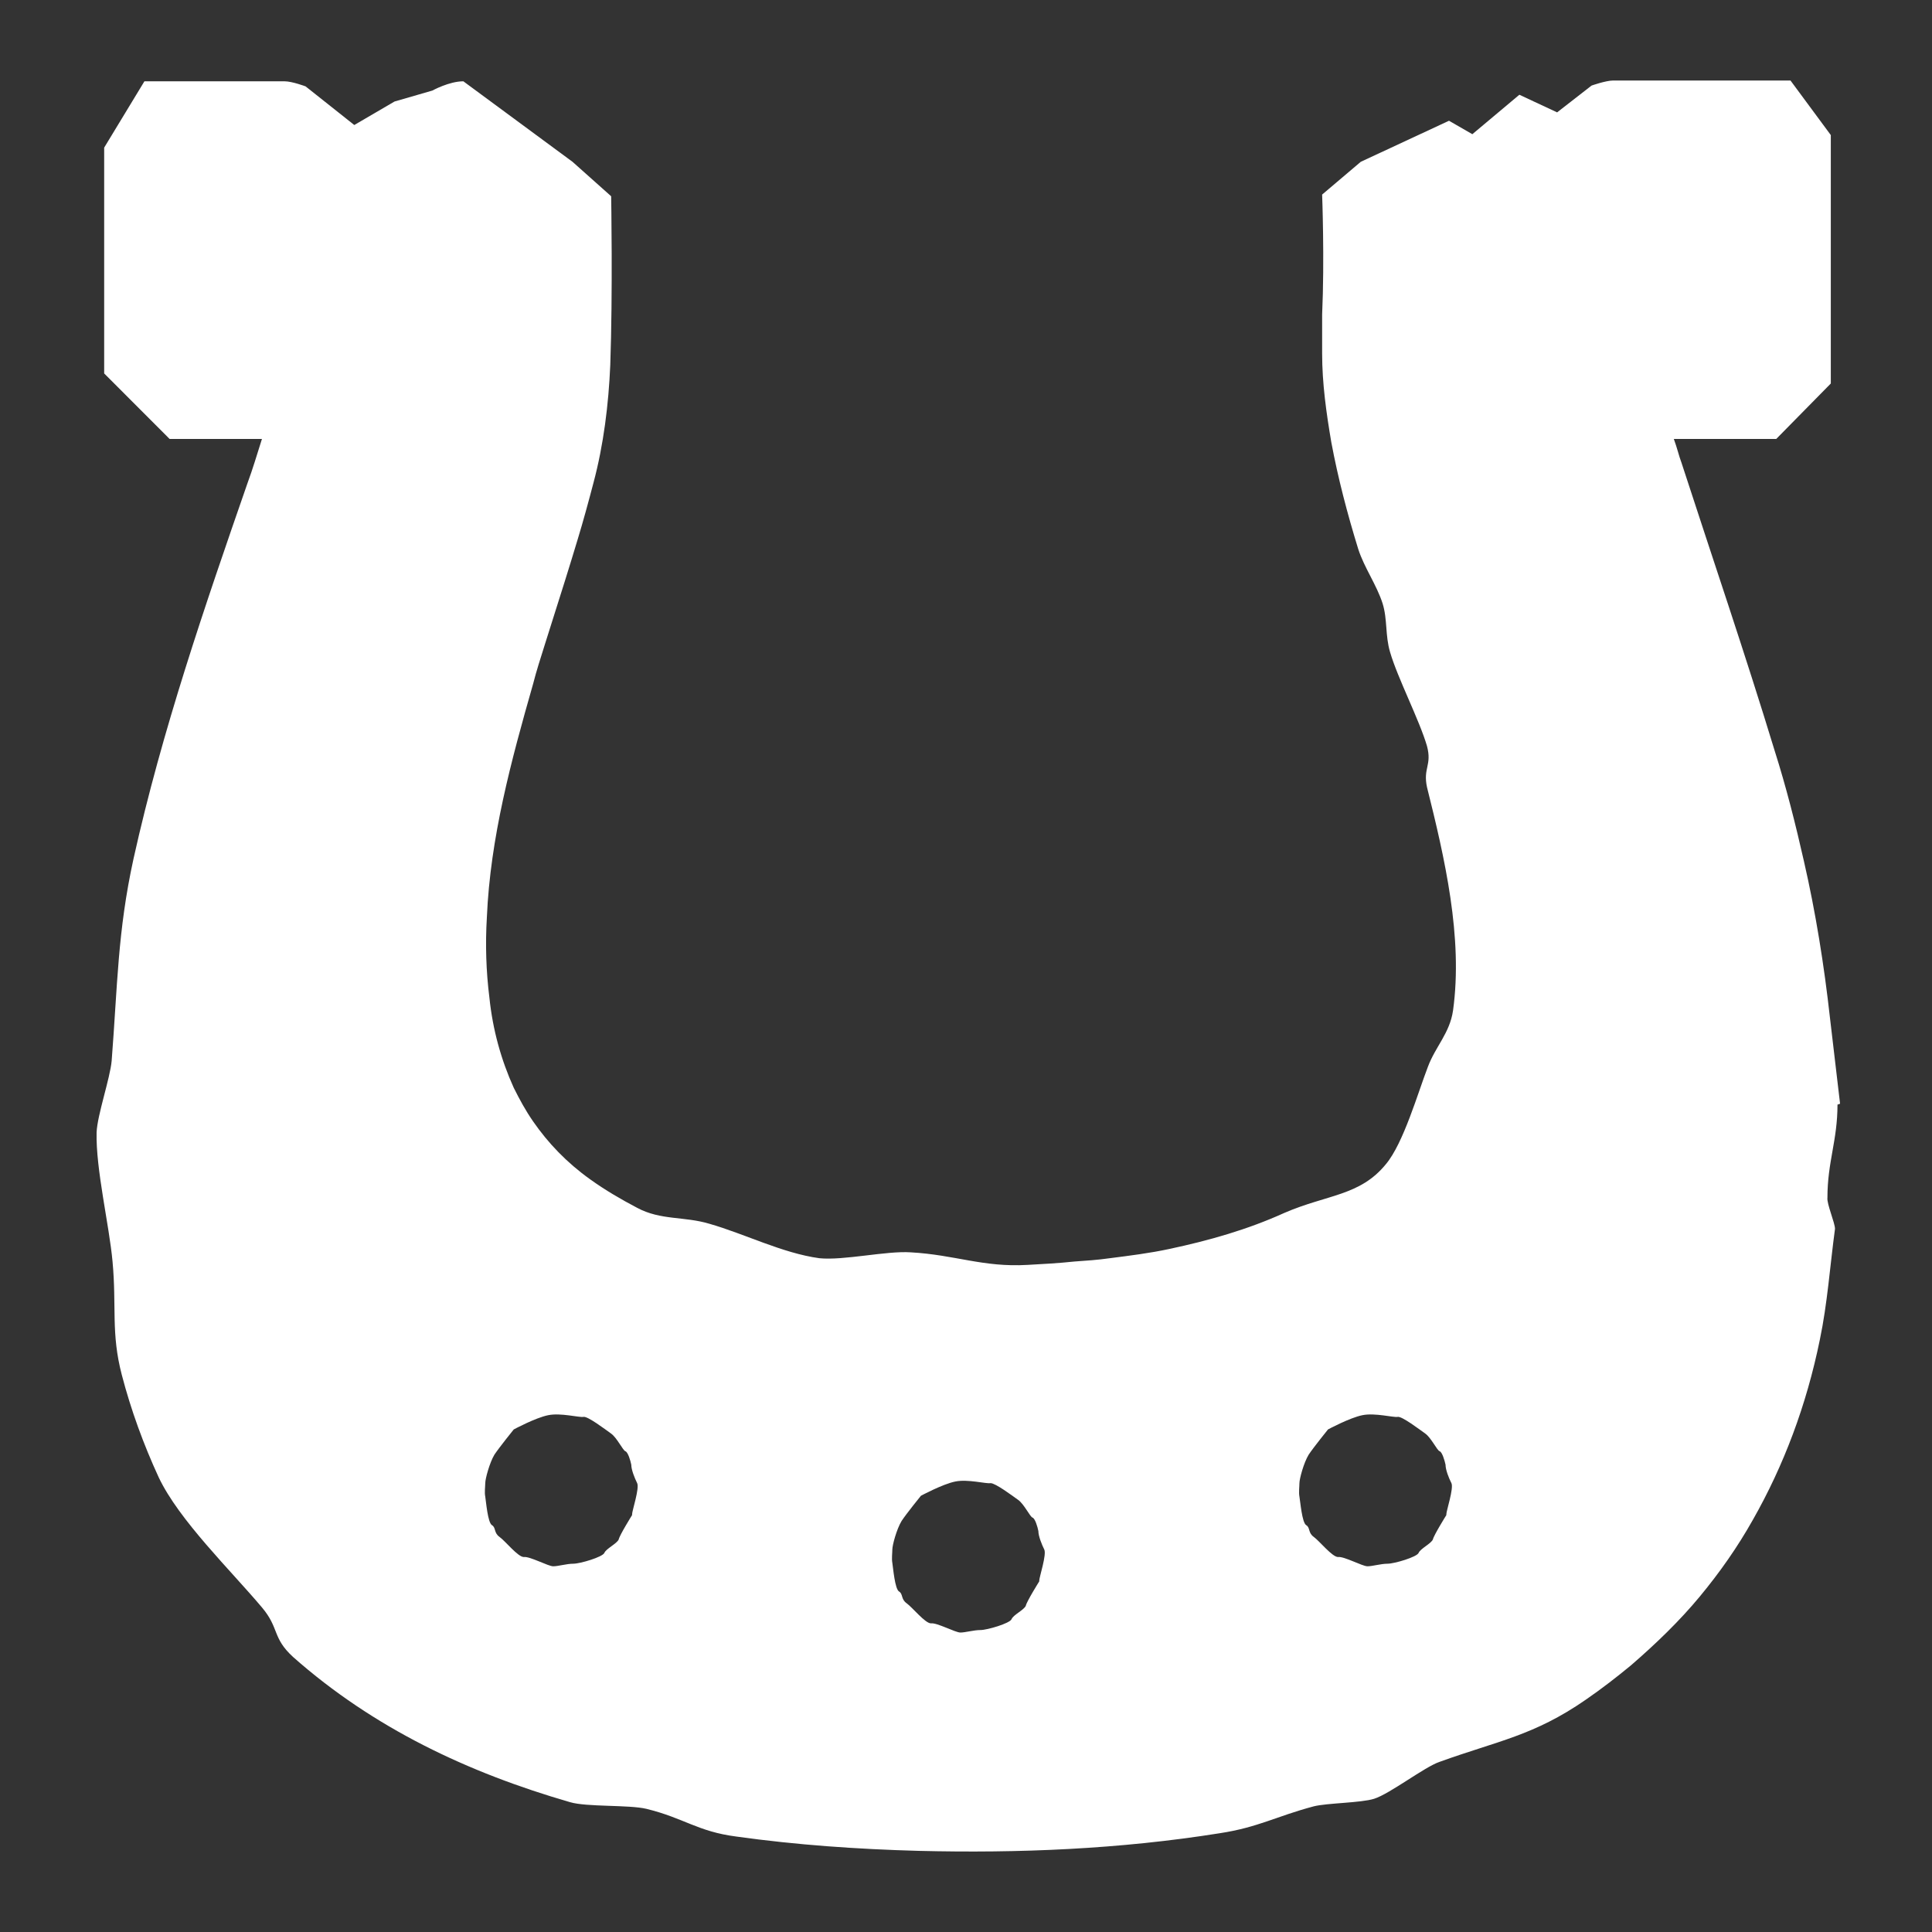 <svg width="24" height="24" viewBox="0 0 24 24" fill="none" xmlns="http://www.w3.org/2000/svg">
<rect x="0" y="0" width="24" height="24" fill="#333333" stroke="none"/>
<path d="M22.858 13.711C22.816 13.357 22.774 13.002 22.733 12.648C22.66 11.991 22.555 11.334 22.409 10.698C22.305 10.239 22.19 9.78 22.044 9.321C21.679 8.122 21.273 6.933 20.887 5.745C20.855 5.661 20.835 5.567 20.793 5.453C21.106 5.453 21.398 5.453 21.679 5.453C21.804 5.453 22.065 5.453 22.065 5.453L22.743 4.764C22.743 4.764 22.743 4.087 22.743 3.753C22.743 3.576 22.743 3.409 22.743 3.231C22.743 3.148 22.743 3.054 22.743 2.971C22.743 2.887 22.743 2.814 22.743 2.731C22.743 2.376 22.743 1.678 22.743 1.678L22.242 1H20.042C19.948 1 19.771 1.063 19.771 1.063L19.343 1.396L18.874 1.177L18.29 1.667L18 1.5L16.904 2.01L16.424 2.417C16.424 2.417 16.455 3.221 16.424 3.909C16.424 4.076 16.424 4.233 16.424 4.389C16.424 4.764 16.476 5.129 16.538 5.494C16.622 5.943 16.737 6.381 16.872 6.819C16.945 7.048 17.102 7.267 17.175 7.496C17.237 7.694 17.206 7.893 17.268 8.101C17.362 8.424 17.633 8.946 17.727 9.269C17.79 9.509 17.675 9.54 17.727 9.78C17.946 10.656 18.176 11.646 18.05 12.554C18.009 12.835 17.831 13.002 17.738 13.252C17.613 13.576 17.435 14.201 17.216 14.462C16.893 14.858 16.486 14.837 15.955 15.067C15.496 15.275 15.016 15.411 14.526 15.515C14.286 15.567 14.036 15.598 13.786 15.63C13.64 15.651 13.494 15.661 13.348 15.671C13.15 15.692 12.951 15.703 12.764 15.713C12.211 15.745 11.867 15.588 11.314 15.557C11.012 15.536 10.48 15.661 10.178 15.63C9.719 15.567 9.25 15.327 8.812 15.202C8.499 15.108 8.207 15.161 7.915 15.004C7.717 14.9 7.519 14.785 7.331 14.65C7.039 14.441 6.81 14.201 6.622 13.93C6.528 13.794 6.455 13.659 6.382 13.513C6.226 13.169 6.121 12.793 6.08 12.397C6.038 12.064 6.028 11.73 6.048 11.396C6.09 10.406 6.351 9.446 6.622 8.497C6.664 8.331 6.716 8.174 6.768 8.007C6.851 7.747 6.935 7.475 7.018 7.215C7.07 7.048 7.122 6.881 7.175 6.704C7.248 6.464 7.31 6.235 7.373 5.995C7.498 5.526 7.56 5.025 7.581 4.535C7.613 3.638 7.592 2.438 7.592 2.438L7.112 2.01L5.756 1.01C5.579 1.01 5.371 1.125 5.371 1.125L4.901 1.261L4.401 1.553L3.796 1.073C3.796 1.073 3.629 1.01 3.535 1.01H1.794L1.294 1.834C1.294 1.834 1.294 2.585 1.294 2.96C1.294 3.054 1.294 3.138 1.294 3.231C1.294 3.409 1.294 3.596 1.294 3.774C1.294 4.066 1.294 4.639 1.294 4.639L2.107 5.453C2.107 5.453 2.847 5.453 3.254 5.453C3.191 5.651 3.139 5.828 3.077 5.995C2.545 7.528 2.013 9.071 1.659 10.666C1.46 11.573 1.46 12.251 1.387 13.179C1.367 13.398 1.21 13.847 1.2 14.066C1.189 14.524 1.356 15.213 1.398 15.671C1.45 16.235 1.377 16.558 1.513 17.079C1.627 17.517 1.784 17.945 1.971 18.351C2.222 18.883 2.868 19.509 3.254 19.968C3.473 20.228 3.379 20.343 3.64 20.583C4.641 21.469 5.819 22.022 7.081 22.387C7.289 22.449 7.811 22.418 8.03 22.47C8.499 22.585 8.666 22.752 9.145 22.814C9.896 22.919 10.647 22.971 11.408 22.992C12.659 23.023 13.911 22.971 15.152 22.773C15.631 22.7 15.85 22.564 16.32 22.439C16.486 22.397 16.904 22.397 17.07 22.345C17.268 22.282 17.696 21.949 17.884 21.886C18.603 21.626 19.052 21.563 19.698 21.115C19.896 20.979 20.084 20.833 20.261 20.687C20.574 20.416 20.866 20.134 21.116 19.832C21.366 19.53 21.585 19.217 21.773 18.883C22.159 18.205 22.441 17.455 22.607 16.641C22.701 16.193 22.733 15.724 22.795 15.265C22.795 15.192 22.691 14.952 22.701 14.879C22.701 14.431 22.826 14.17 22.826 13.722L22.858 13.711ZM7.852 18.821C7.852 18.821 7.696 19.071 7.686 19.123C7.665 19.175 7.529 19.238 7.508 19.29C7.487 19.342 7.206 19.425 7.122 19.425C7.039 19.425 6.935 19.457 6.872 19.457C6.81 19.457 6.58 19.331 6.507 19.342C6.434 19.342 6.278 19.144 6.205 19.092C6.132 19.04 6.163 18.977 6.111 18.946C6.059 18.914 6.038 18.654 6.028 18.591C6.017 18.539 6.028 18.466 6.028 18.424C6.028 18.372 6.08 18.174 6.142 18.07C6.205 17.976 6.382 17.757 6.382 17.757C6.382 17.757 6.653 17.611 6.81 17.58C6.966 17.548 7.195 17.611 7.248 17.601C7.3 17.59 7.519 17.757 7.592 17.809C7.665 17.861 7.738 18.018 7.769 18.028C7.8 18.038 7.832 18.143 7.842 18.195C7.842 18.258 7.884 18.362 7.915 18.424C7.946 18.487 7.852 18.768 7.852 18.81V18.821ZM12.91 19.644C12.91 19.644 12.753 19.895 12.743 19.947C12.722 19.999 12.586 20.061 12.566 20.114C12.545 20.166 12.263 20.249 12.18 20.249C12.096 20.249 11.992 20.28 11.93 20.28C11.867 20.28 11.638 20.155 11.565 20.166C11.492 20.166 11.335 19.968 11.262 19.916C11.189 19.863 11.22 19.801 11.168 19.77C11.116 19.738 11.095 19.477 11.085 19.415C11.075 19.363 11.085 19.29 11.085 19.248C11.085 19.196 11.137 18.998 11.2 18.894C11.262 18.8 11.44 18.581 11.44 18.581C11.44 18.581 11.711 18.435 11.867 18.404C12.023 18.372 12.253 18.435 12.305 18.424C12.367 18.424 12.576 18.581 12.649 18.633C12.722 18.685 12.795 18.841 12.826 18.852C12.858 18.862 12.889 18.967 12.899 19.019C12.899 19.081 12.941 19.186 12.972 19.248C13.004 19.311 12.91 19.592 12.91 19.634V19.644ZM17.967 18.821C17.967 18.821 17.811 19.071 17.8 19.123C17.779 19.175 17.644 19.238 17.623 19.29C17.602 19.342 17.321 19.425 17.237 19.425C17.154 19.425 17.049 19.457 16.987 19.457C16.924 19.457 16.695 19.331 16.622 19.342C16.549 19.342 16.392 19.144 16.32 19.092C16.247 19.04 16.278 18.977 16.226 18.946C16.174 18.914 16.153 18.654 16.142 18.591C16.132 18.539 16.142 18.466 16.142 18.424C16.142 18.372 16.194 18.174 16.257 18.07C16.32 17.976 16.497 17.757 16.497 17.757C16.497 17.757 16.768 17.611 16.924 17.58C17.081 17.548 17.31 17.611 17.362 17.601C17.414 17.59 17.633 17.757 17.706 17.809C17.779 17.861 17.852 18.018 17.884 18.028C17.915 18.038 17.946 18.143 17.957 18.195C17.957 18.258 17.998 18.362 18.03 18.424C18.061 18.487 17.967 18.768 17.967 18.81V18.821Z" fill="white"/>
</svg>
